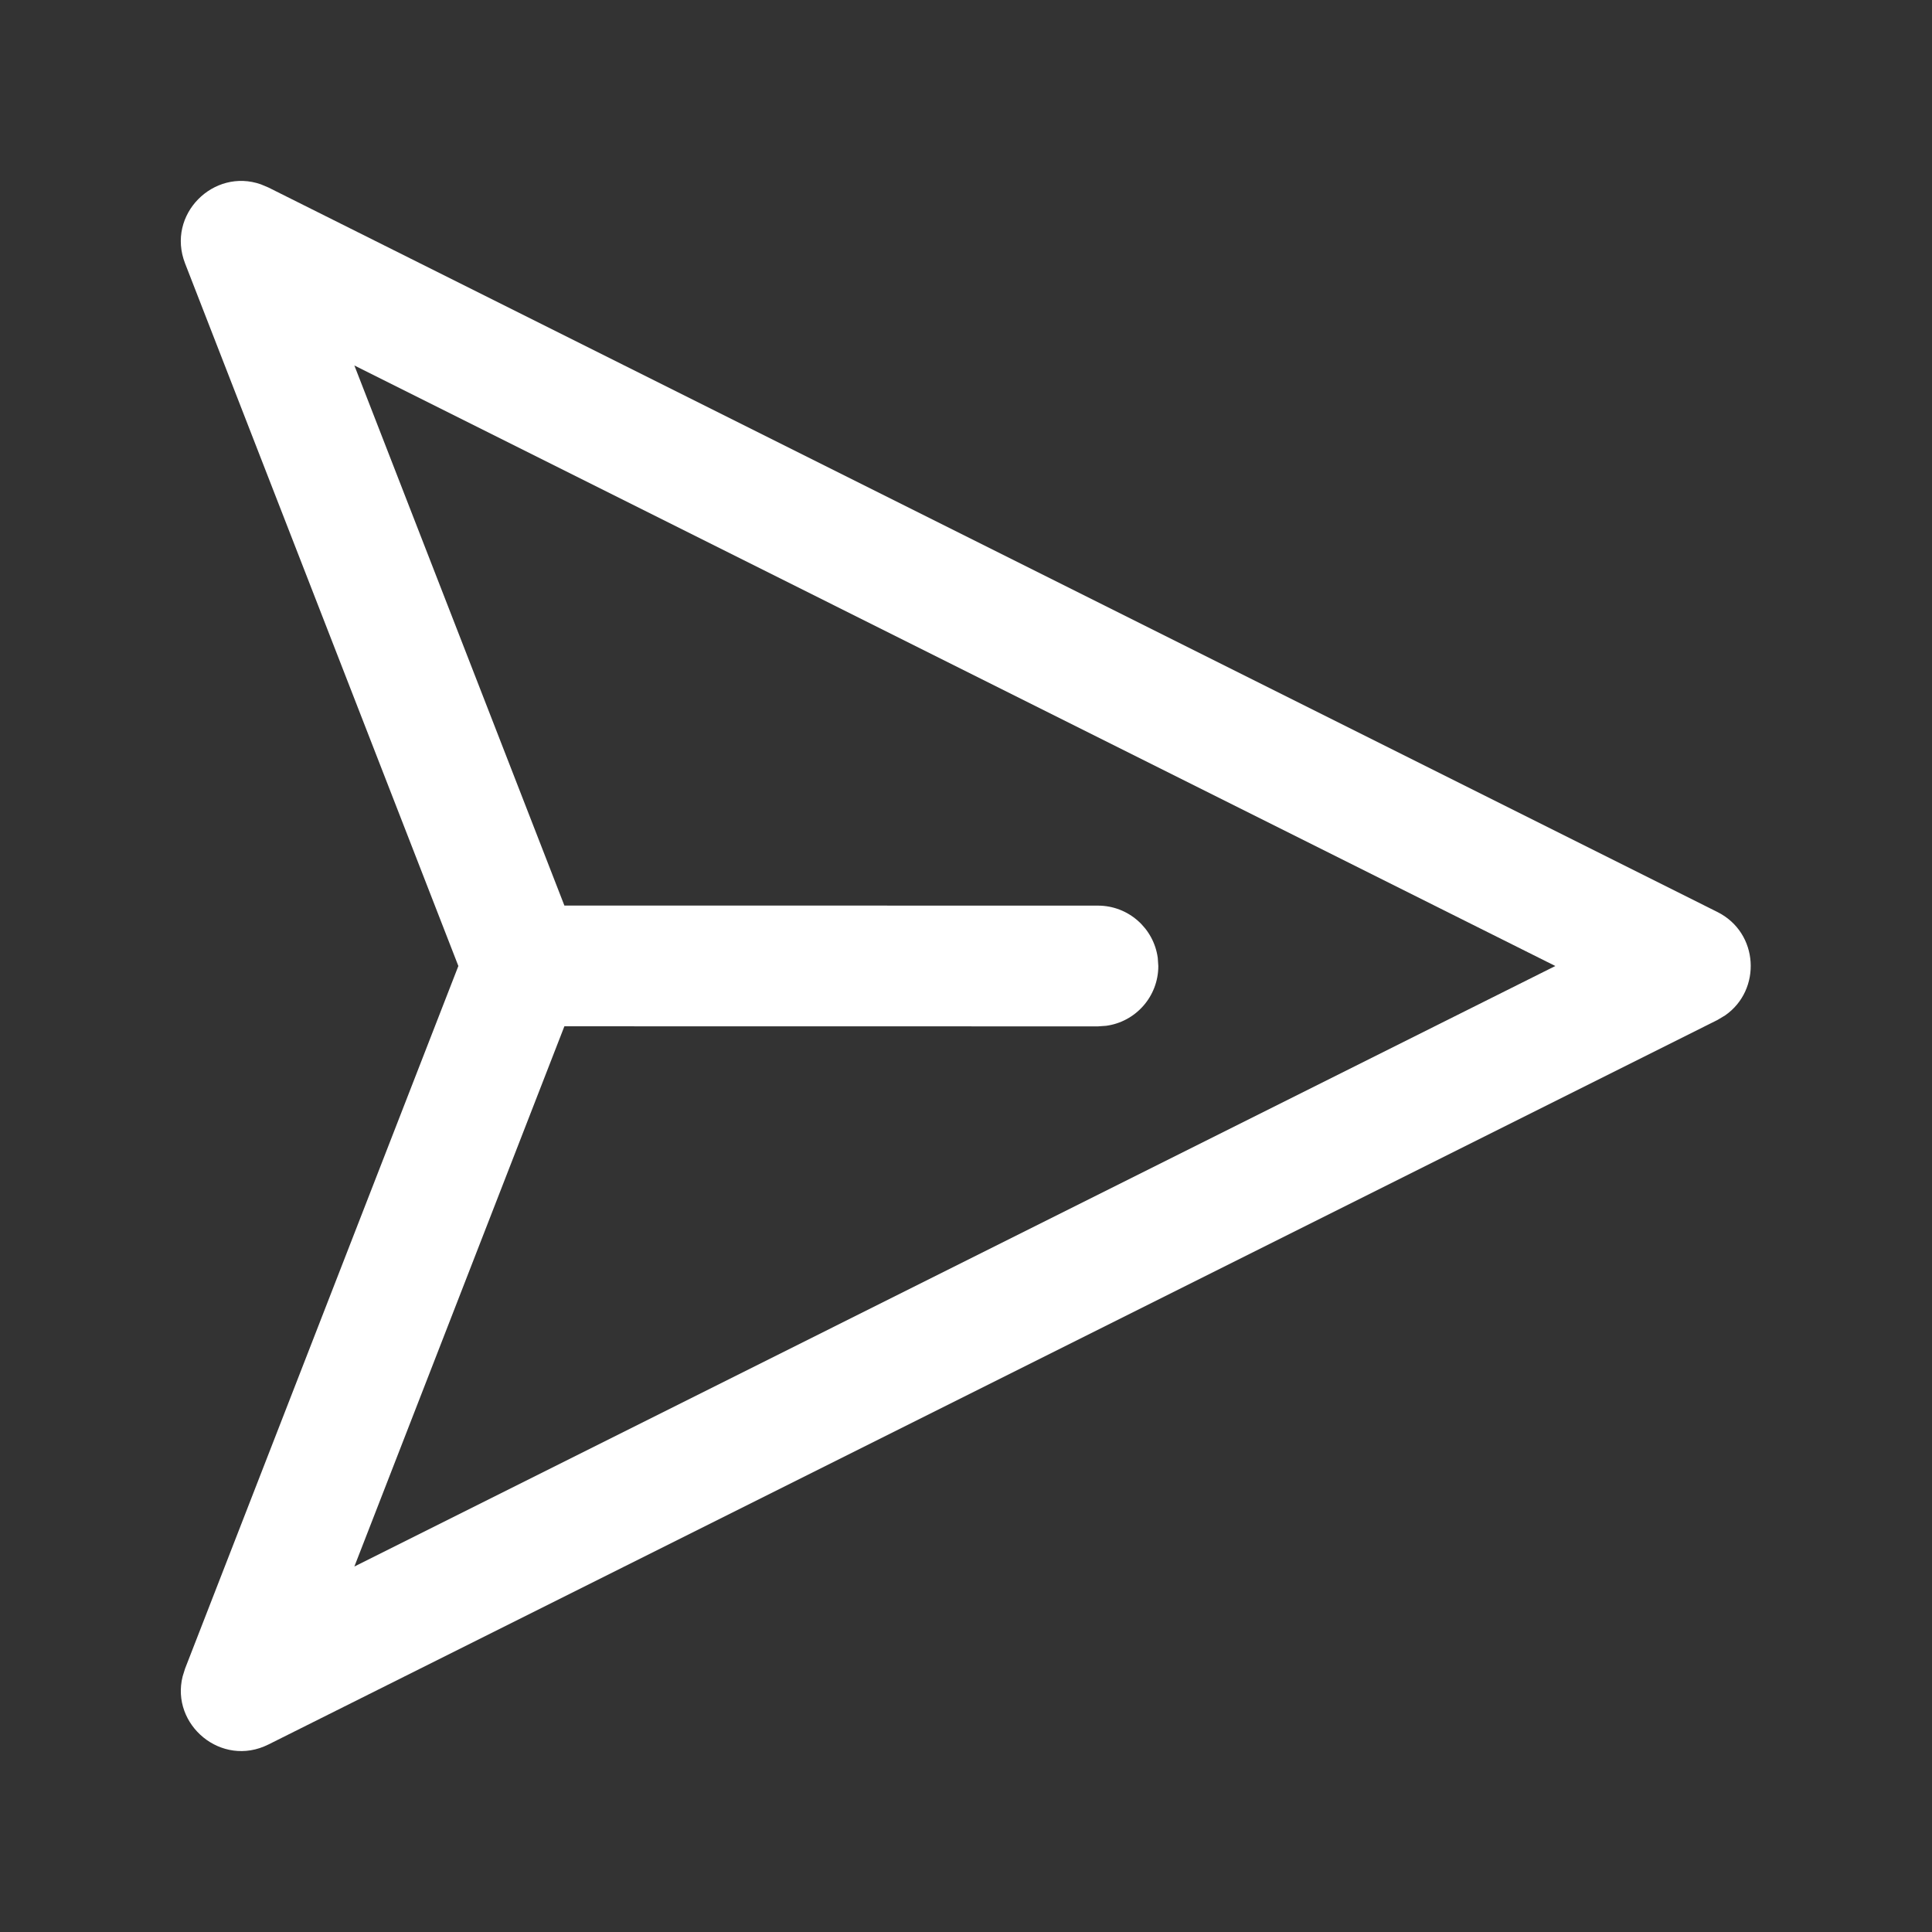 <svg width="24" height="24" viewBox="0 0 24 24" fill="none" xmlns="http://www.w3.org/2000/svg">
<rect x="0" y="0" width="24" height="24" fill="#333333" stroke="none"/>
<path d="M5.694 12L2.299 3.272C2.063 2.664 2.655 2.083 3.241 2.29L3.334 2.329L21.334 11.329C21.852 11.588 21.884 12.298 21.431 12.613L21.334 12.671L3.334 21.671C2.751 21.962 2.117 21.426 2.269 20.824L2.299 20.728L5.694 12L2.299 3.272L5.694 12ZM4.402 4.54L7.011 11.249L13.639 11.25C14.018 11.25 14.332 11.532 14.382 11.898L14.389 12C14.389 12.38 14.107 12.694 13.74 12.743L13.639 12.75L7.011 12.749L4.402 19.46L19.321 12L4.402 4.54Z" fill="white"/>
</svg>
